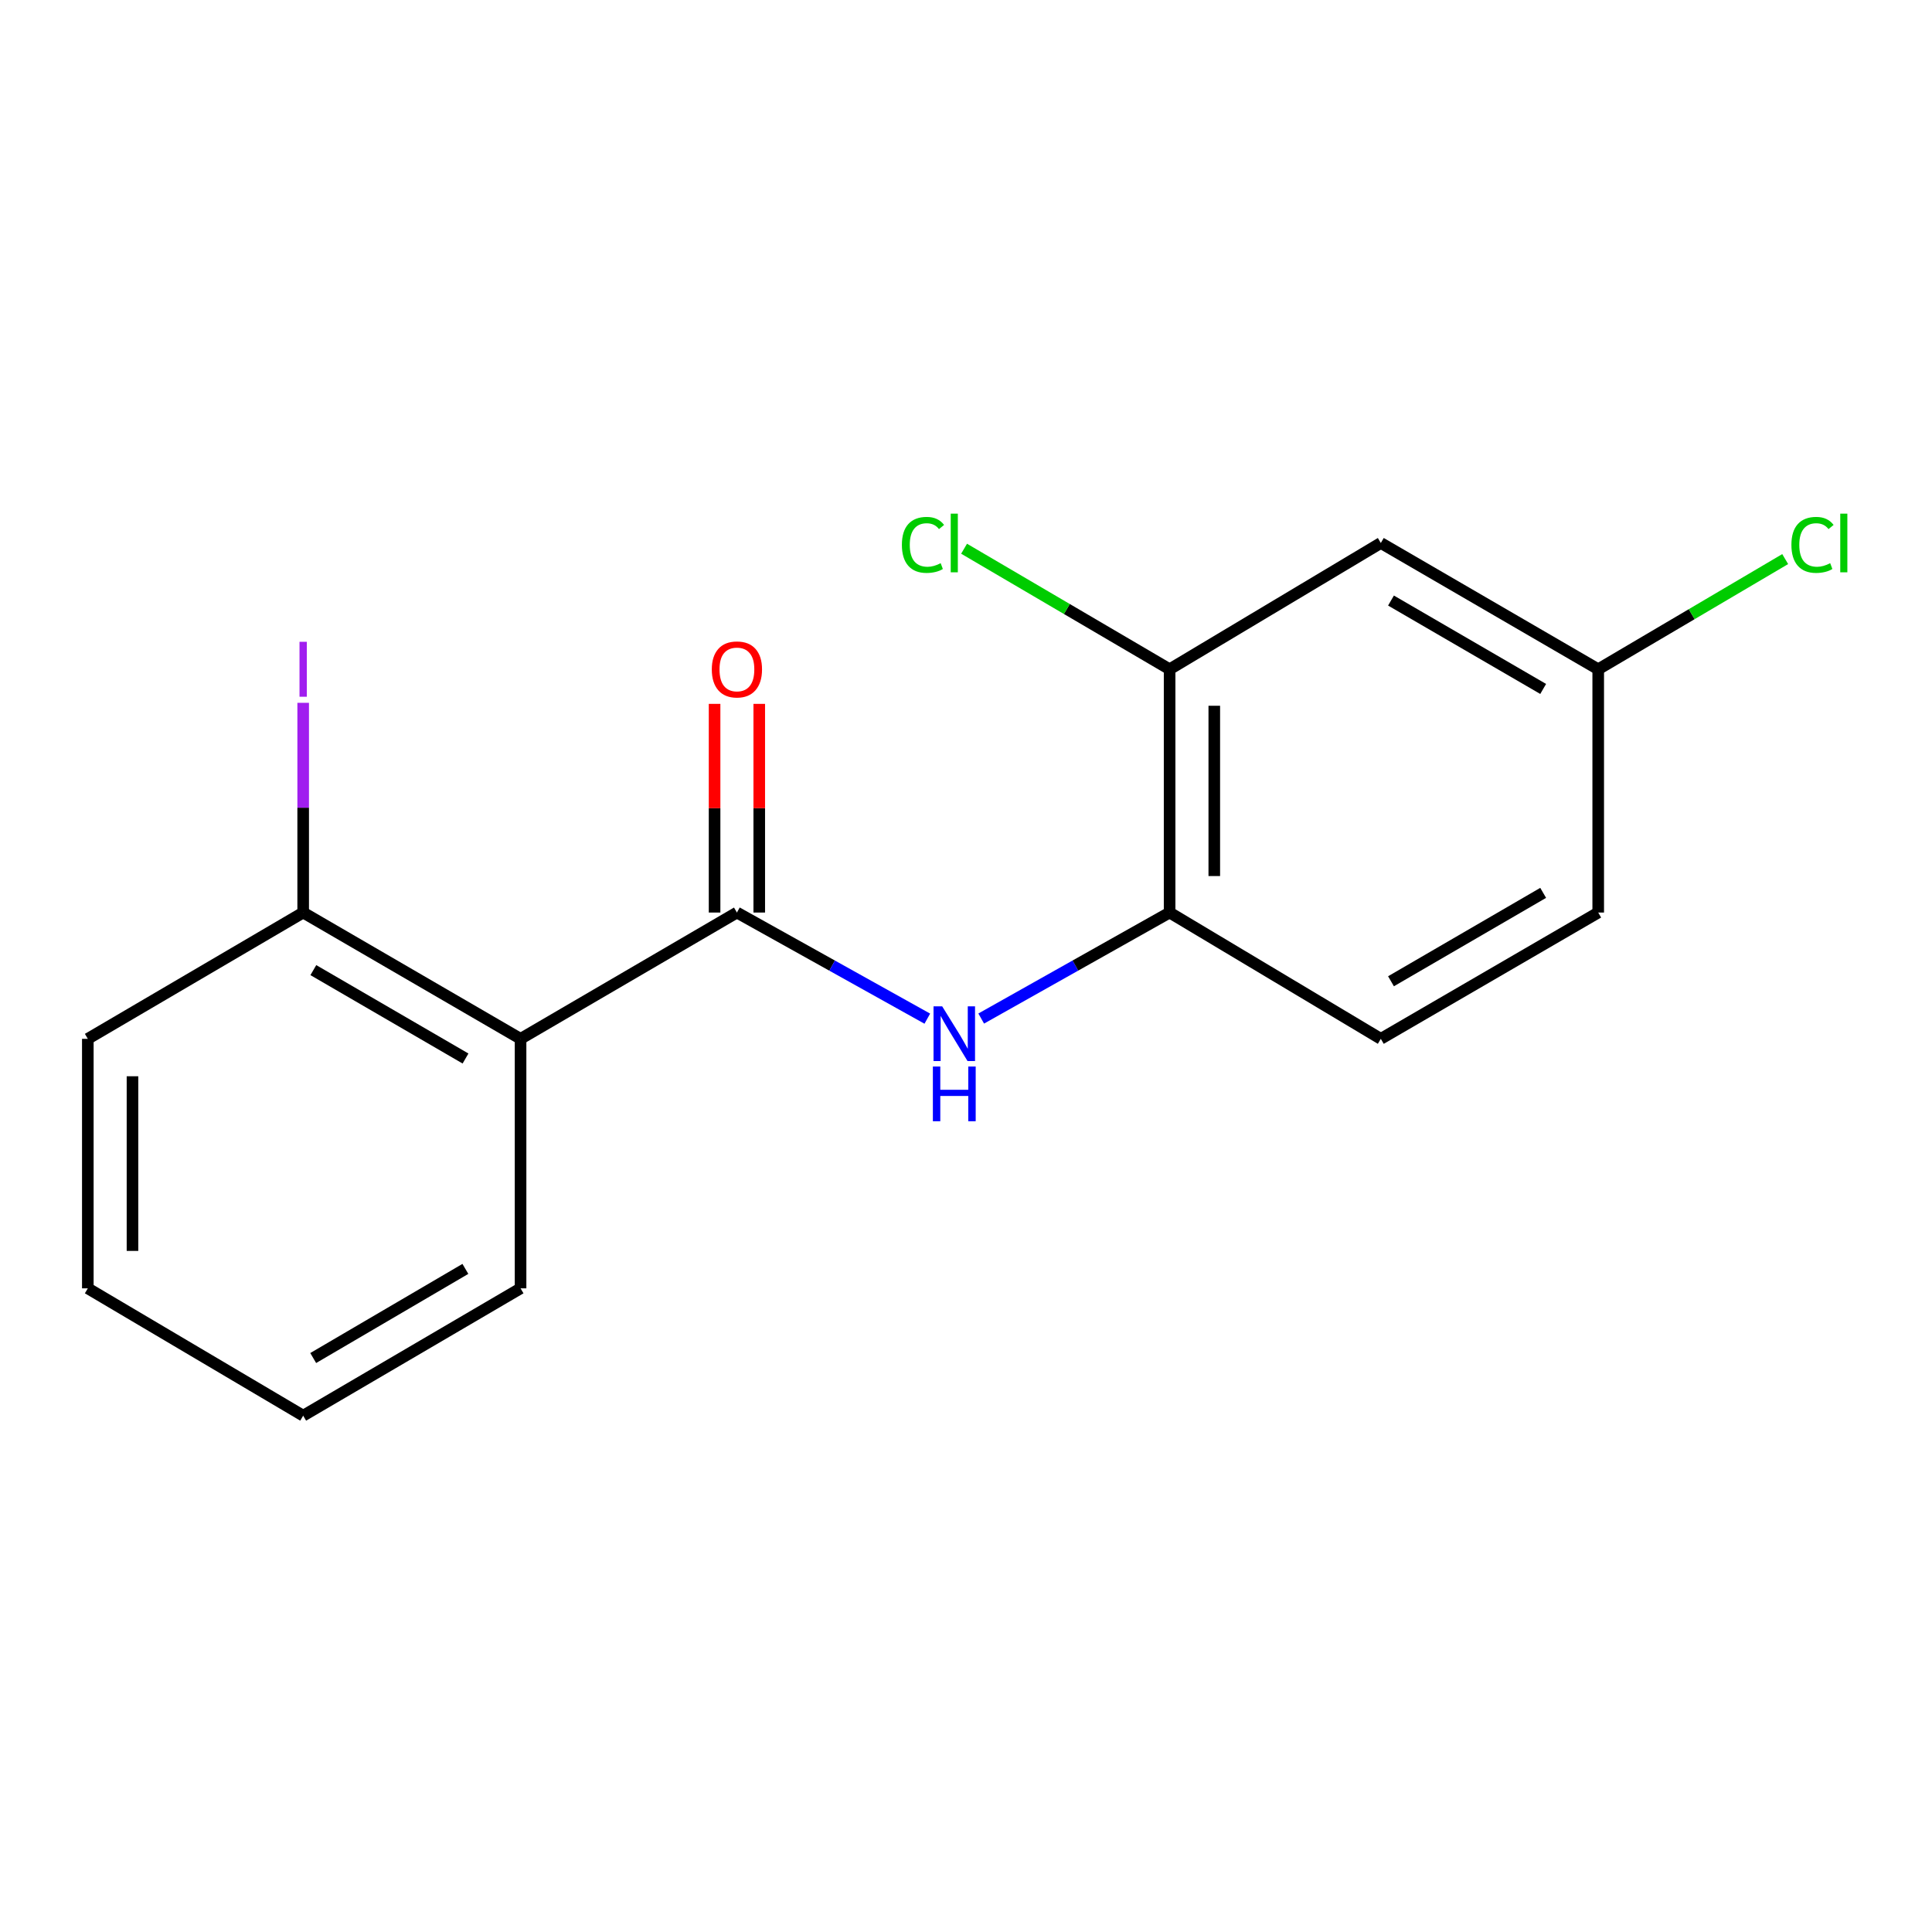 <?xml version='1.0' encoding='iso-8859-1'?>
<svg version='1.1' baseProfile='full'
              xmlns='http://www.w3.org/2000/svg'
                      xmlns:rdkit='http://www.rdkit.org/xml'
                      xmlns:xlink='http://www.w3.org/1999/xlink'
                  xml:space='preserve'
width='1000px' height='1000px' viewBox='0 0 1000 1000'>
<!-- END OF HEADER -->
<rect style='opacity:1.0;fill:#FFFFFF;stroke:none' width='1000' height='1000' x='0' y='0'> </rect>
<path class='bond-0' d='M 381.426,472.332 L 269.444,537.7' style='fill:none;fill-rule:evenodd;stroke:#000000;stroke-width:6px;stroke-linecap:butt;stroke-linejoin:miter;stroke-opacity:1' />
<path class='bond-1' d='M 381.426,472.332 L 430.7,499.796' style='fill:none;fill-rule:evenodd;stroke:#000000;stroke-width:6px;stroke-linecap:butt;stroke-linejoin:miter;stroke-opacity:1' />
<path class='bond-1' d='M 430.7,499.796 L 479.975,527.26' style='fill:none;fill-rule:evenodd;stroke:#0000FF;stroke-width:6px;stroke-linecap:butt;stroke-linejoin:miter;stroke-opacity:1' />
<path class='bond-6' d='M 392.987,472.332 L 392.987,418.327' style='fill:none;fill-rule:evenodd;stroke:#000000;stroke-width:6px;stroke-linecap:butt;stroke-linejoin:miter;stroke-opacity:1' />
<path class='bond-6' d='M 392.987,418.327 L 392.987,364.321' style='fill:none;fill-rule:evenodd;stroke:#FF0000;stroke-width:6px;stroke-linecap:butt;stroke-linejoin:miter;stroke-opacity:1' />
<path class='bond-6' d='M 369.866,472.332 L 369.866,418.327' style='fill:none;fill-rule:evenodd;stroke:#000000;stroke-width:6px;stroke-linecap:butt;stroke-linejoin:miter;stroke-opacity:1' />
<path class='bond-6' d='M 369.866,418.327 L 369.866,364.321' style='fill:none;fill-rule:evenodd;stroke:#FF0000;stroke-width:6px;stroke-linecap:butt;stroke-linejoin:miter;stroke-opacity:1' />
<path class='bond-5' d='M 269.444,537.7 L 156.923,472.332' style='fill:none;fill-rule:evenodd;stroke:#000000;stroke-width:6px;stroke-linecap:butt;stroke-linejoin:miter;stroke-opacity:1' />
<path class='bond-5' d='M 240.952,547.887 L 162.187,502.129' style='fill:none;fill-rule:evenodd;stroke:#000000;stroke-width:6px;stroke-linecap:butt;stroke-linejoin:miter;stroke-opacity:1' />
<path class='bond-13' d='M 269.444,537.7 L 269.444,666.843' style='fill:none;fill-rule:evenodd;stroke:#000000;stroke-width:6px;stroke-linecap:butt;stroke-linejoin:miter;stroke-opacity:1' />
<path class='bond-2' d='M 507.872,527.199 L 556.631,499.766' style='fill:none;fill-rule:evenodd;stroke:#0000FF;stroke-width:6px;stroke-linecap:butt;stroke-linejoin:miter;stroke-opacity:1' />
<path class='bond-2' d='M 556.631,499.766 L 605.39,472.332' style='fill:none;fill-rule:evenodd;stroke:#000000;stroke-width:6px;stroke-linecap:butt;stroke-linejoin:miter;stroke-opacity:1' />
<path class='bond-3' d='M 605.39,472.332 L 605.39,346.413' style='fill:none;fill-rule:evenodd;stroke:#000000;stroke-width:6px;stroke-linecap:butt;stroke-linejoin:miter;stroke-opacity:1' />
<path class='bond-3' d='M 628.511,453.444 L 628.511,365.301' style='fill:none;fill-rule:evenodd;stroke:#000000;stroke-width:6px;stroke-linecap:butt;stroke-linejoin:miter;stroke-opacity:1' />
<path class='bond-7' d='M 605.39,472.332 L 714.713,537.7' style='fill:none;fill-rule:evenodd;stroke:#000000;stroke-width:6px;stroke-linecap:butt;stroke-linejoin:miter;stroke-opacity:1' />
<path class='bond-4' d='M 605.39,346.413 L 714.713,281.046' style='fill:none;fill-rule:evenodd;stroke:#000000;stroke-width:6px;stroke-linecap:butt;stroke-linejoin:miter;stroke-opacity:1' />
<path class='bond-9' d='M 605.39,346.413 L 552.198,315.216' style='fill:none;fill-rule:evenodd;stroke:#000000;stroke-width:6px;stroke-linecap:butt;stroke-linejoin:miter;stroke-opacity:1' />
<path class='bond-9' d='M 552.198,315.216 L 499.005,284.019' style='fill:none;fill-rule:evenodd;stroke:#00CC00;stroke-width:6px;stroke-linecap:butt;stroke-linejoin:miter;stroke-opacity:1' />
<path class='bond-18' d='M 714.713,281.046 L 827.235,346.413' style='fill:none;fill-rule:evenodd;stroke:#000000;stroke-width:6px;stroke-linecap:butt;stroke-linejoin:miter;stroke-opacity:1' />
<path class='bond-18' d='M 719.977,310.843 L 798.742,356.6' style='fill:none;fill-rule:evenodd;stroke:#000000;stroke-width:6px;stroke-linecap:butt;stroke-linejoin:miter;stroke-opacity:1' />
<path class='bond-10' d='M 156.923,472.332 L 156.923,418.057' style='fill:none;fill-rule:evenodd;stroke:#000000;stroke-width:6px;stroke-linecap:butt;stroke-linejoin:miter;stroke-opacity:1' />
<path class='bond-10' d='M 156.923,418.057 L 156.923,363.781' style='fill:none;fill-rule:evenodd;stroke:#A01EEF;stroke-width:6px;stroke-linecap:butt;stroke-linejoin:miter;stroke-opacity:1' />
<path class='bond-14' d='M 156.923,472.332 L 45.455,537.7' style='fill:none;fill-rule:evenodd;stroke:#000000;stroke-width:6px;stroke-linecap:butt;stroke-linejoin:miter;stroke-opacity:1' />
<path class='bond-11' d='M 714.713,537.7 L 827.235,472.332' style='fill:none;fill-rule:evenodd;stroke:#000000;stroke-width:6px;stroke-linecap:butt;stroke-linejoin:miter;stroke-opacity:1' />
<path class='bond-11' d='M 719.977,507.903 L 798.742,462.145' style='fill:none;fill-rule:evenodd;stroke:#000000;stroke-width:6px;stroke-linecap:butt;stroke-linejoin:miter;stroke-opacity:1' />
<path class='bond-8' d='M 827.235,346.413 L 827.235,472.332' style='fill:none;fill-rule:evenodd;stroke:#000000;stroke-width:6px;stroke-linecap:butt;stroke-linejoin:miter;stroke-opacity:1' />
<path class='bond-12' d='M 827.235,346.413 L 875.623,317.896' style='fill:none;fill-rule:evenodd;stroke:#000000;stroke-width:6px;stroke-linecap:butt;stroke-linejoin:miter;stroke-opacity:1' />
<path class='bond-12' d='M 875.623,317.896 L 924.012,289.378' style='fill:none;fill-rule:evenodd;stroke:#00CC00;stroke-width:6px;stroke-linecap:butt;stroke-linejoin:miter;stroke-opacity:1' />
<path class='bond-15' d='M 269.444,666.843 L 156.923,732.75' style='fill:none;fill-rule:evenodd;stroke:#000000;stroke-width:6px;stroke-linecap:butt;stroke-linejoin:miter;stroke-opacity:1' />
<path class='bond-15' d='M 240.88,656.778 L 162.115,702.913' style='fill:none;fill-rule:evenodd;stroke:#000000;stroke-width:6px;stroke-linecap:butt;stroke-linejoin:miter;stroke-opacity:1' />
<path class='bond-17' d='M 45.455,537.7 L 45.455,666.843' style='fill:none;fill-rule:evenodd;stroke:#000000;stroke-width:6px;stroke-linecap:butt;stroke-linejoin:miter;stroke-opacity:1' />
<path class='bond-17' d='M 68.575,557.071 L 68.575,647.471' style='fill:none;fill-rule:evenodd;stroke:#000000;stroke-width:6px;stroke-linecap:butt;stroke-linejoin:miter;stroke-opacity:1' />
<path class='bond-16' d='M 156.923,732.75 L 45.455,666.843' style='fill:none;fill-rule:evenodd;stroke:#000000;stroke-width:6px;stroke-linecap:butt;stroke-linejoin:miter;stroke-opacity:1' />
<path  class='atom-2' d='M 487.675 520.881
L 496.955 535.881
Q 497.875 537.361, 499.355 540.041
Q 500.835 542.721, 500.915 542.881
L 500.915 520.881
L 504.675 520.881
L 504.675 549.201
L 500.795 549.201
L 490.835 532.801
Q 489.675 530.881, 488.435 528.681
Q 487.235 526.481, 486.875 525.801
L 486.875 549.201
L 483.195 549.201
L 483.195 520.881
L 487.675 520.881
' fill='#0000FF'/>
<path  class='atom-2' d='M 482.855 552.033
L 486.695 552.033
L 486.695 564.073
L 501.175 564.073
L 501.175 552.033
L 505.015 552.033
L 505.015 580.353
L 501.175 580.353
L 501.175 567.273
L 486.695 567.273
L 486.695 580.353
L 482.855 580.353
L 482.855 552.033
' fill='#0000FF'/>
<path  class='atom-7' d='M 368.426 346.493
Q 368.426 339.693, 371.786 335.893
Q 375.146 332.093, 381.426 332.093
Q 387.706 332.093, 391.066 335.893
Q 394.426 339.693, 394.426 346.493
Q 394.426 353.373, 391.026 357.293
Q 387.626 361.173, 381.426 361.173
Q 375.186 361.173, 371.786 357.293
Q 368.426 353.413, 368.426 346.493
M 381.426 357.973
Q 385.746 357.973, 388.066 355.093
Q 390.426 352.173, 390.426 346.493
Q 390.426 340.933, 388.066 338.133
Q 385.746 335.293, 381.426 335.293
Q 377.106 335.293, 374.746 338.093
Q 372.426 340.893, 372.426 346.493
Q 372.426 352.213, 374.746 355.093
Q 377.106 357.973, 381.426 357.973
' fill='#FF0000'/>
<path  class='atom-10' d='M 466.815 282.026
Q 466.815 274.986, 470.095 271.306
Q 473.415 267.586, 479.695 267.586
Q 485.535 267.586, 488.655 271.706
L 486.015 273.866
Q 483.735 270.866, 479.695 270.866
Q 475.415 270.866, 473.135 273.746
Q 470.895 276.586, 470.895 282.026
Q 470.895 287.626, 473.215 290.506
Q 475.575 293.386, 480.135 293.386
Q 483.255 293.386, 486.895 291.506
L 488.015 294.506
Q 486.535 295.466, 484.295 296.026
Q 482.055 296.586, 479.575 296.586
Q 473.415 296.586, 470.095 292.826
Q 466.815 289.066, 466.815 282.026
' fill='#00CC00'/>
<path  class='atom-10' d='M 492.095 265.866
L 495.775 265.866
L 495.775 296.226
L 492.095 296.226
L 492.095 265.866
' fill='#00CC00'/>
<path  class='atom-11' d='M 155.023 332.193
L 158.823 332.193
L 158.823 360.633
L 155.023 360.633
L 155.023 332.193
' fill='#A01EEF'/>
<path  class='atom-13' d='M 927.231 282.026
Q 927.231 274.986, 930.511 271.306
Q 933.831 267.586, 940.111 267.586
Q 945.951 267.586, 949.071 271.706
L 946.431 273.866
Q 944.151 270.866, 940.111 270.866
Q 935.831 270.866, 933.551 273.746
Q 931.311 276.586, 931.311 282.026
Q 931.311 287.626, 933.631 290.506
Q 935.991 293.386, 940.551 293.386
Q 943.671 293.386, 947.311 291.506
L 948.431 294.506
Q 946.951 295.466, 944.711 296.026
Q 942.471 296.586, 939.991 296.586
Q 933.831 296.586, 930.511 292.826
Q 927.231 289.066, 927.231 282.026
' fill='#00CC00'/>
<path  class='atom-13' d='M 952.511 265.866
L 956.191 265.866
L 956.191 296.226
L 952.511 296.226
L 952.511 265.866
' fill='#00CC00'/>
</svg>
